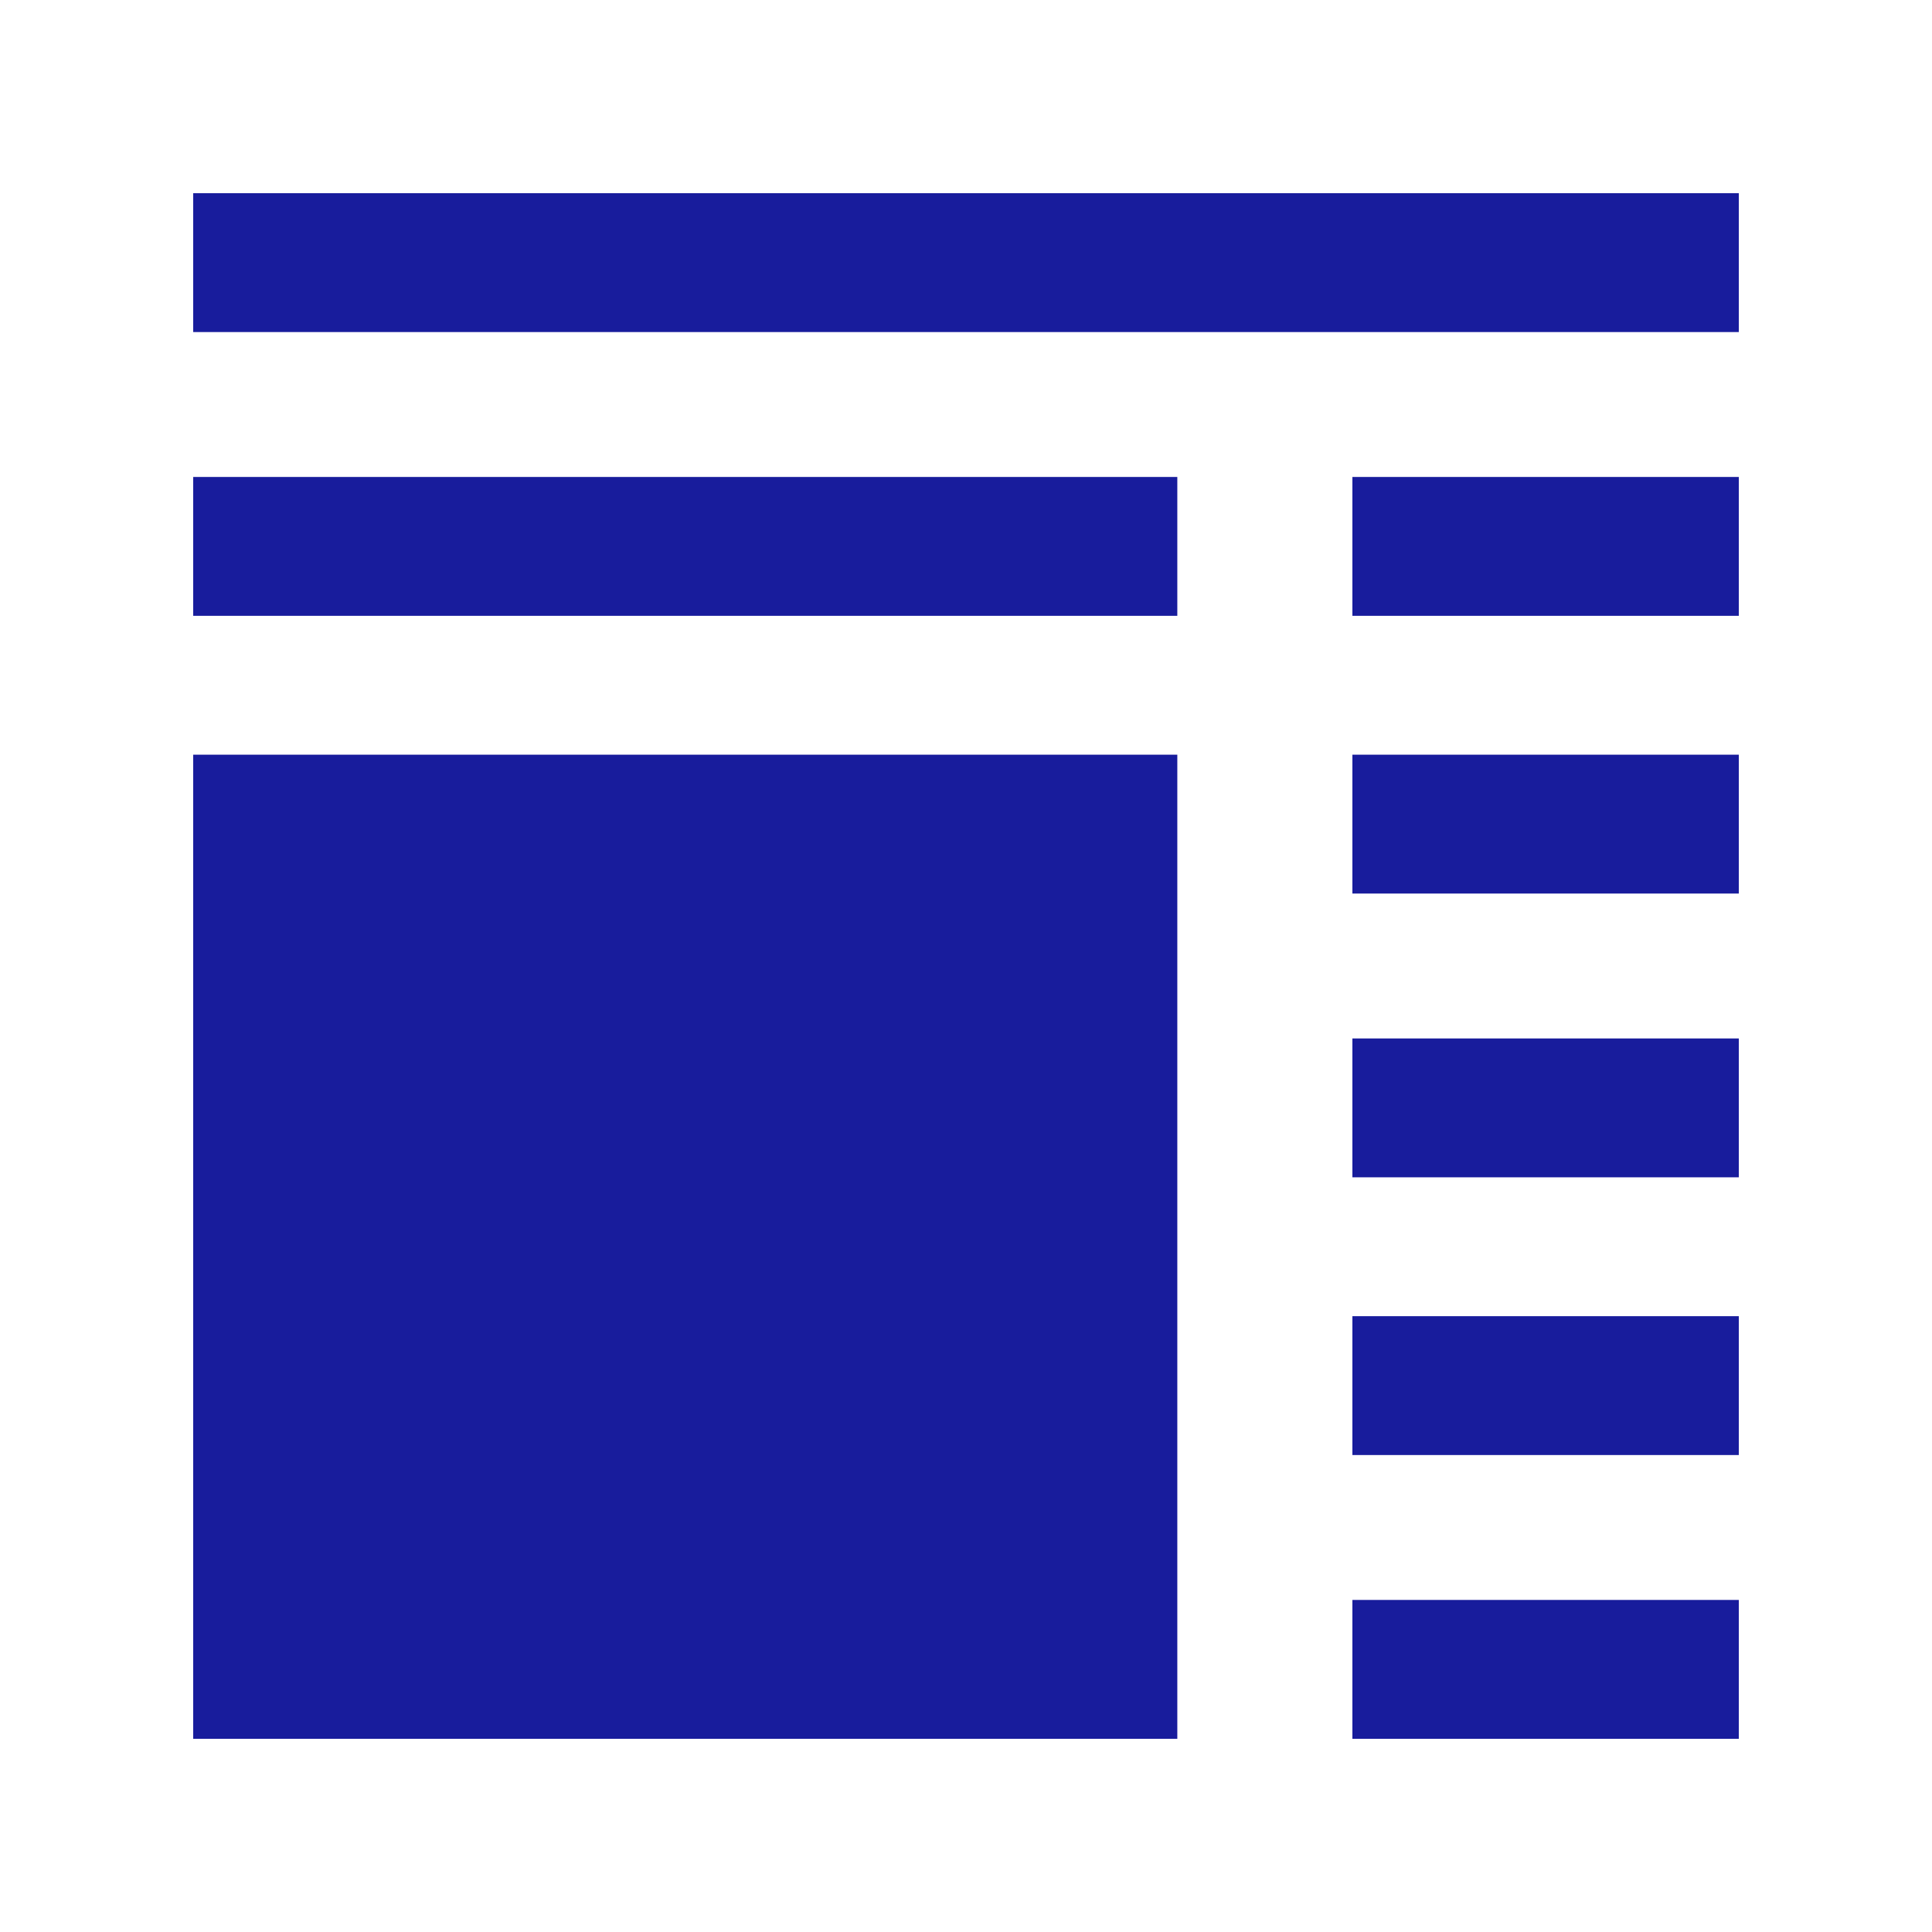 <?xml version="1.0" encoding="UTF-8"?>
<svg id="_イヤー_2" data-name="レイヤー 2" xmlns="http://www.w3.org/2000/svg" width="32" height="32" viewBox="0 0 32 32">
  <rect width="32" height="32" fill="#fff"/>
  <g>
    <rect x="3.2" y="12.5" width="16.3" height="16.3" fill="#181c9c"/>
    <rect x="22.4" y="26.5" width="6.4" height="2.3" fill="#181c9c"/>
    <rect x="22.4" y="21.8" width="6.4" height="2.3" fill="#181c9c"/>
    <rect x="22.4" y="17.2" width="6.4" height="2.3" fill="#181c9c"/>
    <rect x="22.4" y="12.5" width="6.4" height="2.3" fill="#181c9c"/>
    <rect x="22.4" y="7.9" width="6.4" height="2.3" fill="#181c9c"/>
    <rect x="3.2" y="7.9" width="16.3" height="2.3" fill="#181c9c"/>
    <rect x="3.2" y="3.2" width="25.6" height="2.3" fill="#181c9c"/>
  </g>
</svg>